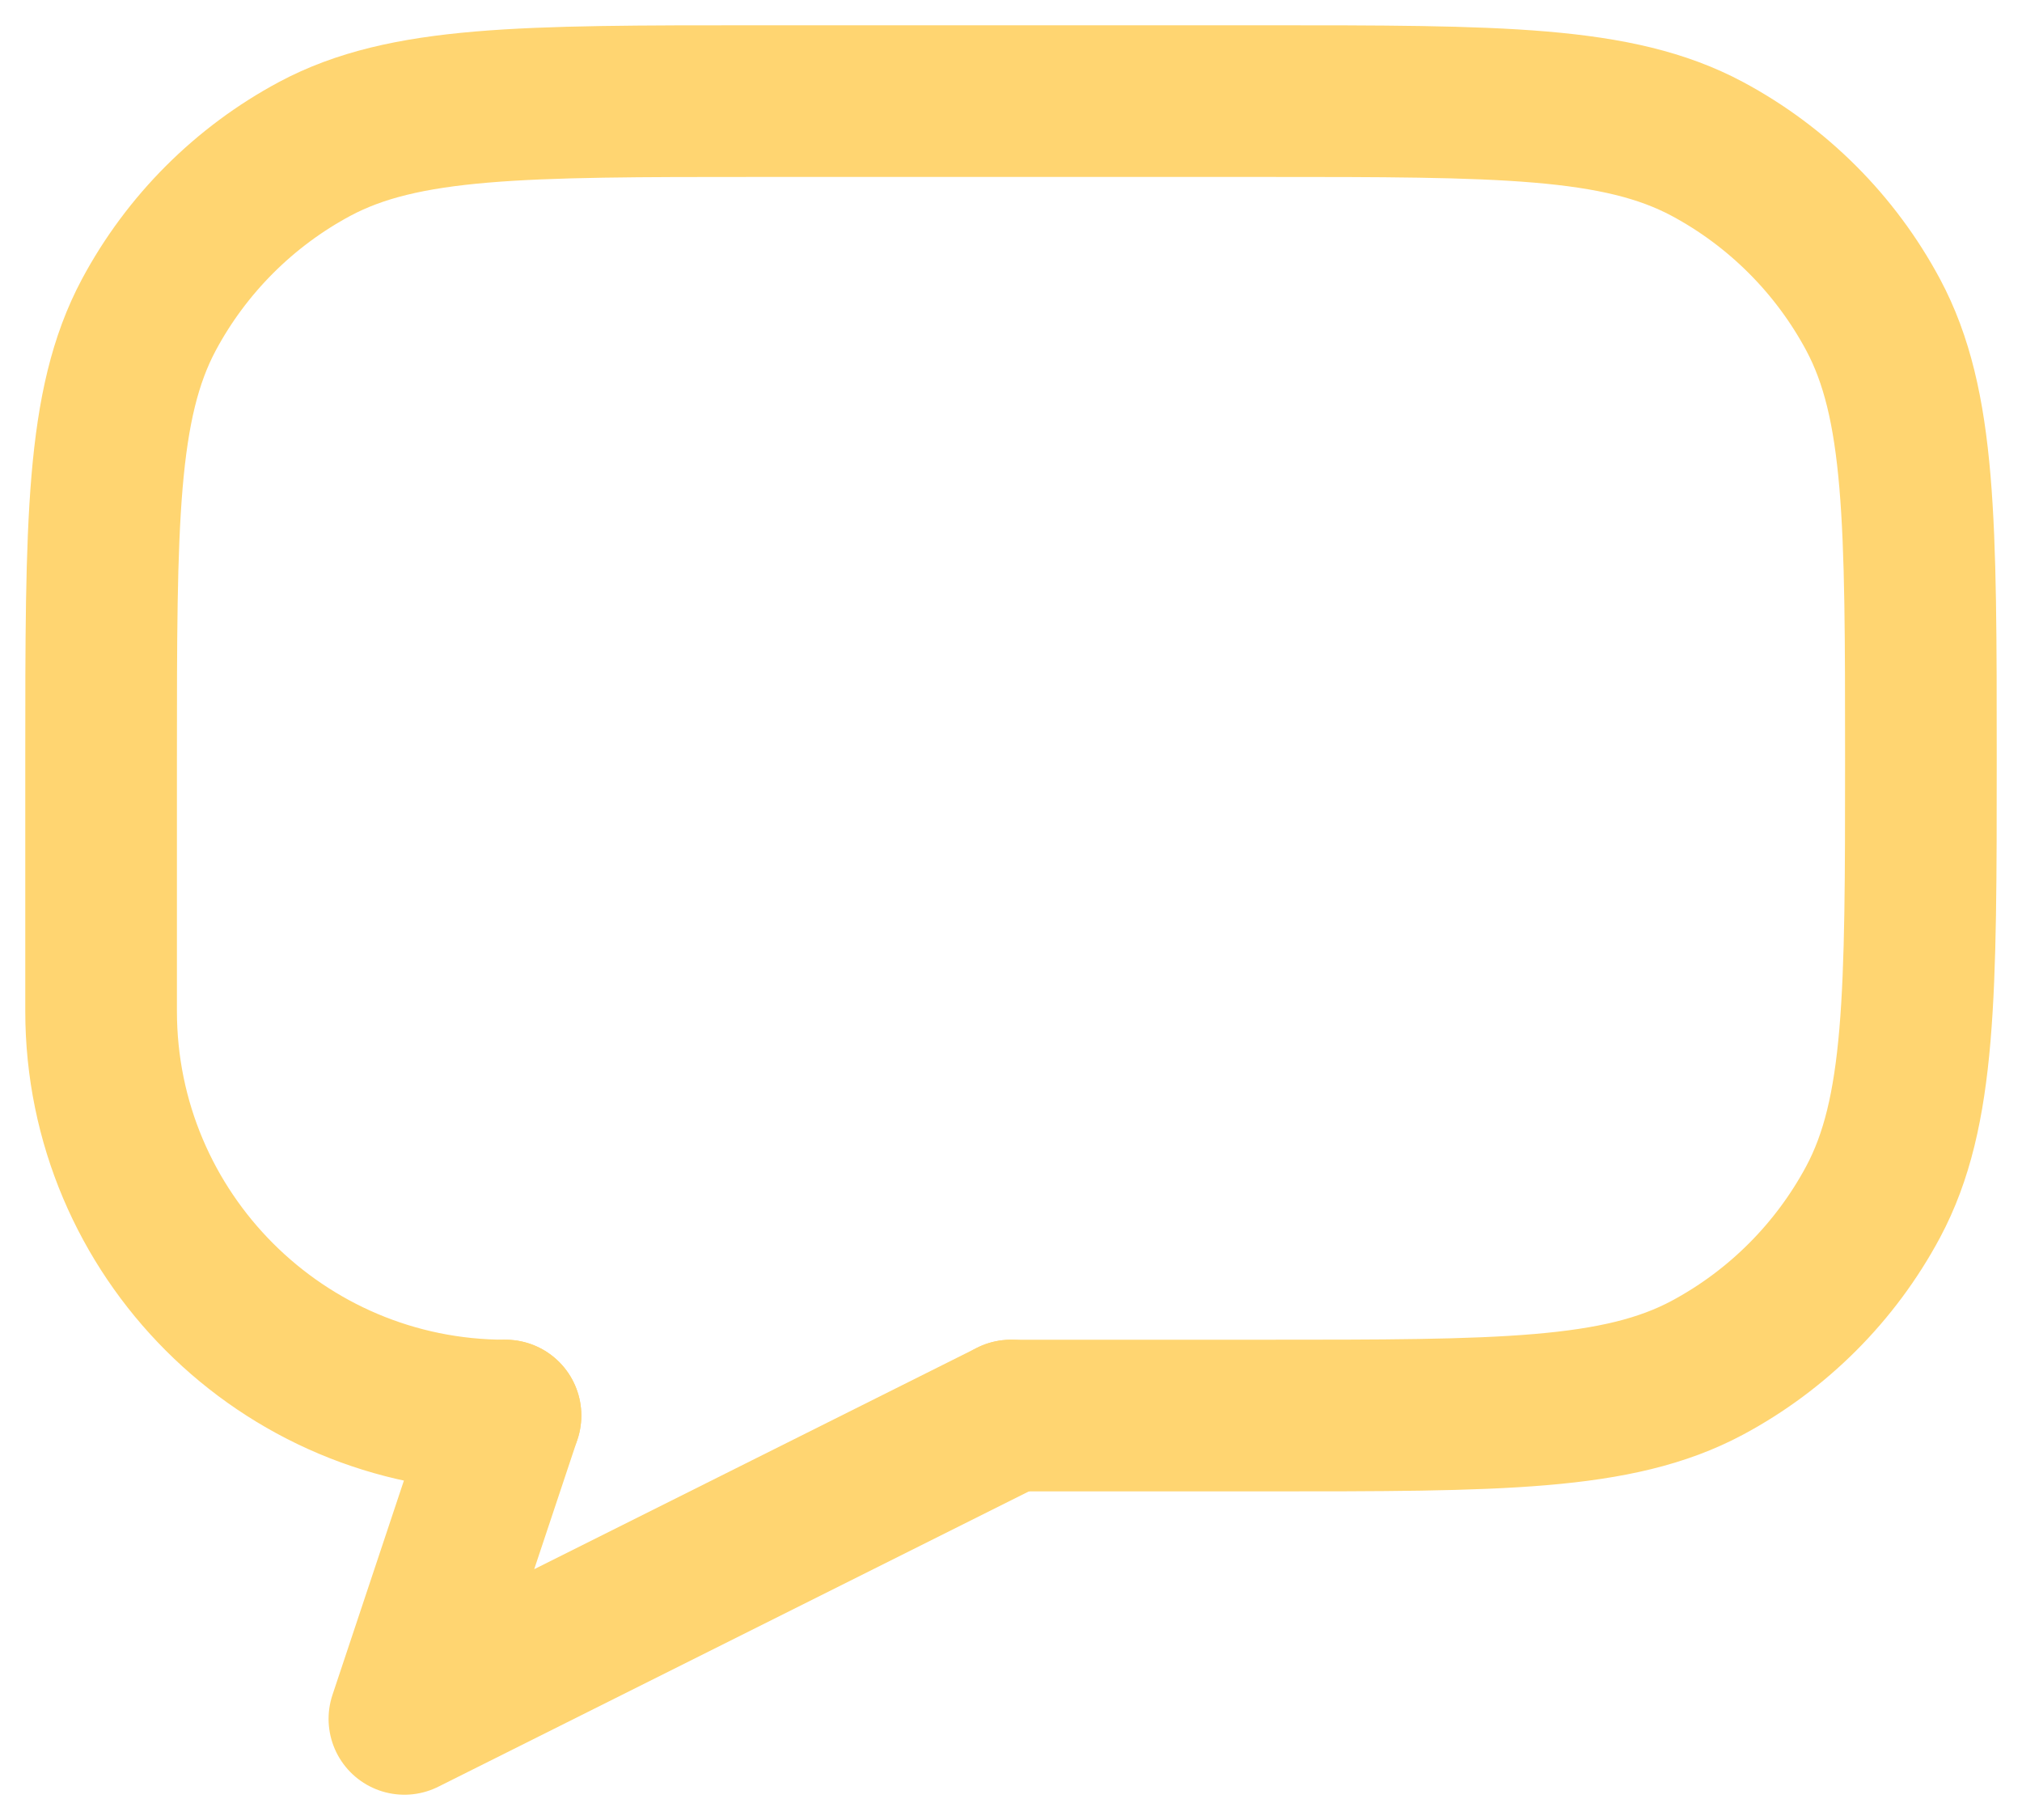 <svg width="20" height="18" viewBox="0 0 20 18" fill="none" xmlns="http://www.w3.org/2000/svg">
<path d="M5 14V14C2.791 14 1 12.209 1 10V7.5C1 5.165 1 3.998 1.472 3.114C1.845 2.417 2.417 1.845 3.114 1.472C3.998 1 5.165 1 7.5 1H12.5C14.835 1 16.002 1 16.886 1.472C17.583 1.845 18.155 2.417 18.528 3.114C19 3.998 19 5.165 19 7.5V7.5C19 9.835 19 11.002 18.528 11.886C18.155 12.583 17.583 13.155 16.886 13.528C16.002 14 14.835 14 12.5 14H10" stroke="#FFD571" stroke-width="1.5" stroke-linecap="round" stroke-linejoin="round"/>
<path d="M5 14L4 17L10 14" stroke="#FFD571" stroke-width="1.5" stroke-linecap="round" stroke-linejoin="round"/>
</svg>
